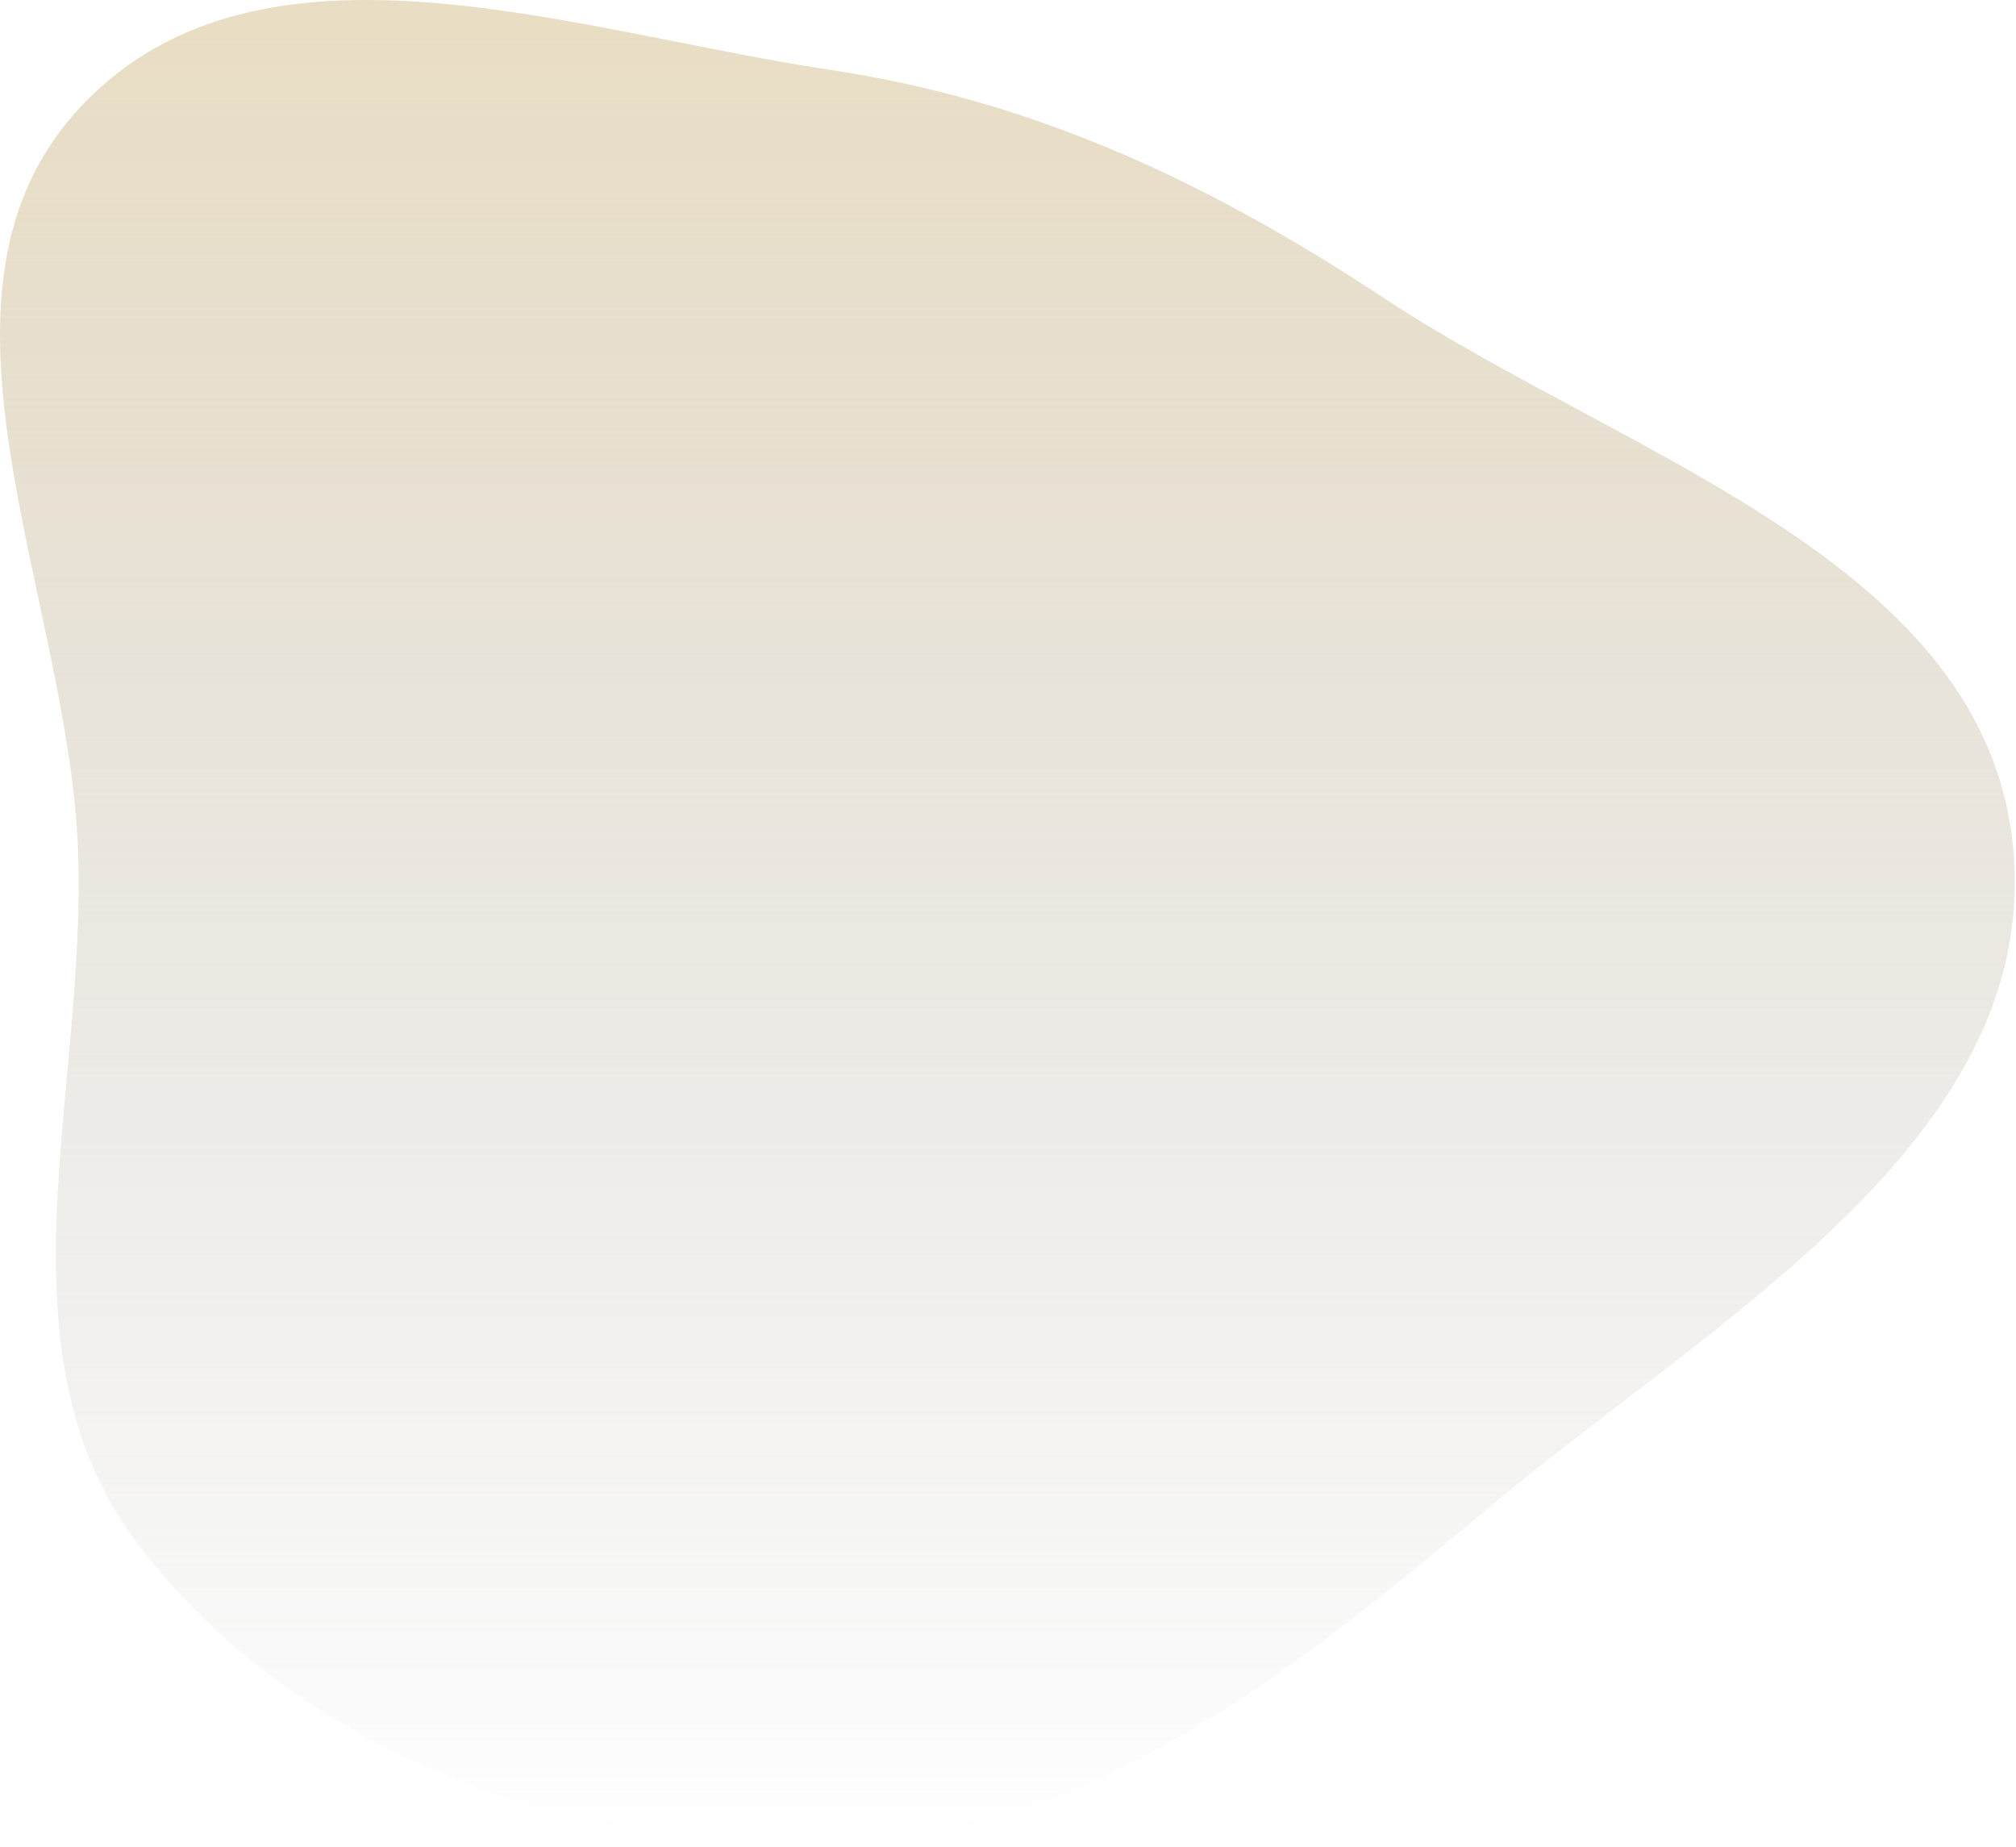 <?xml version="1.0" encoding="UTF-8"?> <svg xmlns="http://www.w3.org/2000/svg" width="606" height="555" viewBox="0 0 606 555" fill="none"> <path fill-rule="evenodd" clip-rule="evenodd" d="M249.67 21.023C311.281 30.221 363.895 55.186 415.884 89.503C488.745 137.598 597.715 168.736 605.219 255.717C612.753 343.052 514.398 396.942 447.27 453.316C388.383 502.769 326.541 552.284 249.67 554.305C171.033 556.373 88.9 526.692 41.398 463.989C-2.344 406.249 26.19 328.103 23.467 255.717C20.543 177.958 -28.88 87.193 25.12 31.166C79.173 -24.916 172.633 9.522 249.67 21.023Z" fill="url(#paint0_linear_570_1253)"></path> <defs> <linearGradient id="paint0_linear_570_1253" x1="302.814" y1="0" x2="302.814" y2="554.406" gradientUnits="userSpaceOnUse"> <stop stop-color="#E9DDC3"></stop> <stop offset="1" stop-color="#C4C4C4" stop-opacity="0"></stop> </linearGradient> </defs> </svg> 